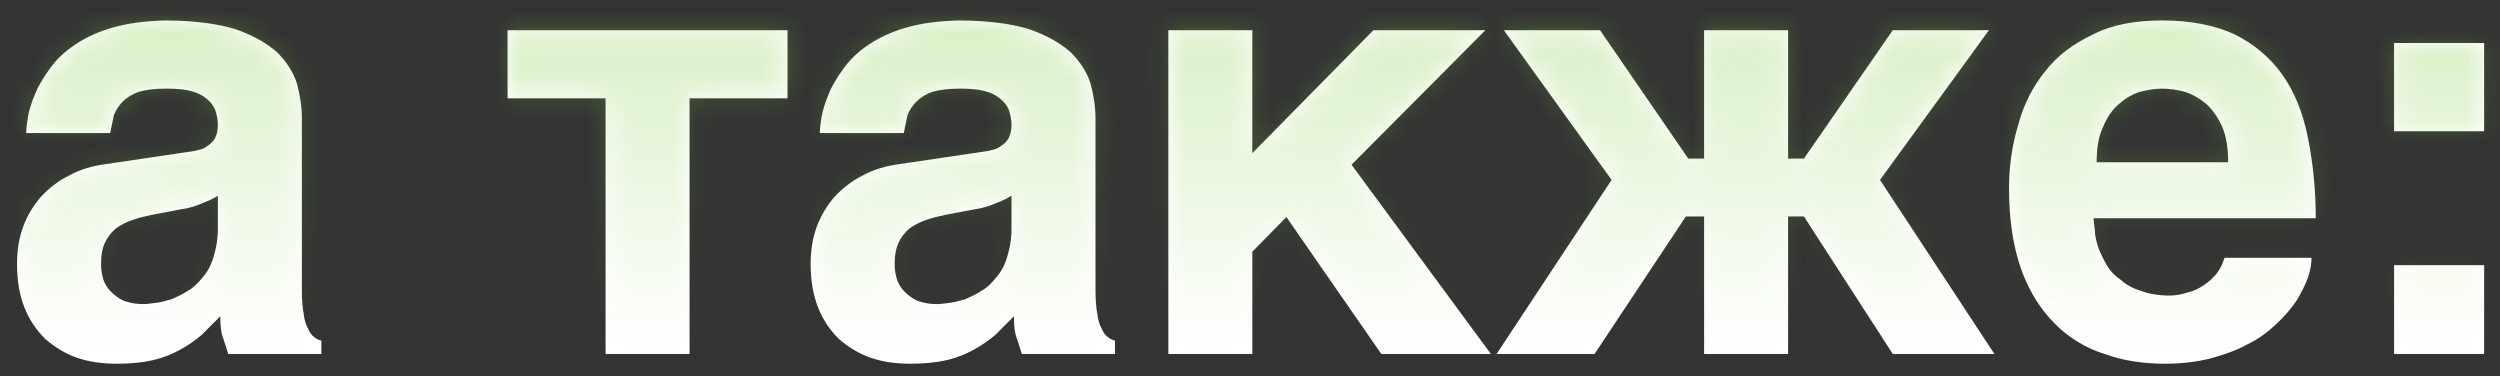<?xml version="1.0" encoding="UTF-8"?> <svg xmlns="http://www.w3.org/2000/svg" width="113" height="17" viewBox="0 0 113 17" fill="none"><rect x="0" y="0" width="113" height="17" fill="#333333" stroke="none"/><mask id="path-1-inside-1_78_67" fill="white"><path d="M13.645 13.111C13.645 13.552 13.672 13.909 13.727 14.184C13.755 14.46 13.837 14.707 13.92 14.845C14.002 15.037 14.085 15.147 14.195 15.23C14.305 15.312 14.387 15.367 14.525 15.395V16H10.316L10.096 15.312C9.986 15.037 9.958 14.707 9.958 14.294L9.106 15.147C8.803 15.395 8.5 15.615 8.143 15.807C7.785 16 7.4 16.165 6.932 16.275C6.465 16.385 5.915 16.44 5.282 16.44C4.622 16.44 4.016 16.358 3.466 16.165C2.916 15.973 2.448 15.67 2.036 15.312C1.651 14.927 1.32 14.46 1.1 13.882C0.88 13.332 0.77 12.671 0.77 11.929C0.77 11.323 0.853 10.773 1.045 10.251C1.238 9.728 1.513 9.288 1.843 8.903C2.201 8.517 2.613 8.187 3.109 7.94C3.604 7.665 4.154 7.5 4.787 7.417L8.5 6.867C8.638 6.839 8.776 6.839 8.941 6.784C9.106 6.757 9.243 6.702 9.381 6.592C9.518 6.509 9.628 6.399 9.711 6.262C9.793 6.097 9.848 5.904 9.848 5.656C9.848 5.409 9.793 5.189 9.738 4.996C9.656 4.776 9.518 4.611 9.353 4.474C9.161 4.308 8.941 4.198 8.638 4.116C8.335 4.033 7.95 4.006 7.51 4.006C6.987 4.006 6.602 4.061 6.3 4.143C5.97 4.253 5.722 4.418 5.557 4.584C5.364 4.776 5.227 4.996 5.144 5.216L4.979 6.014H1.183C1.183 5.849 1.21 5.601 1.265 5.271C1.32 4.969 1.43 4.611 1.596 4.226C1.733 3.868 1.981 3.483 2.256 3.098C2.531 2.713 2.889 2.355 3.384 2.025C3.824 1.723 4.402 1.447 5.062 1.255C5.722 1.062 6.492 0.952 7.428 0.925C8.721 0.925 9.793 1.062 10.619 1.31C11.416 1.585 12.049 1.943 12.517 2.355C12.957 2.795 13.26 3.263 13.425 3.786C13.562 4.308 13.645 4.831 13.645 5.354V13.111ZM9.848 8.848C9.628 8.985 9.381 9.095 9.161 9.178C8.913 9.288 8.61 9.398 8.225 9.453L7.207 9.645C6.767 9.728 6.382 9.81 6.052 9.92C5.722 10.03 5.447 10.168 5.227 10.333C5.007 10.526 4.842 10.746 4.732 10.993C4.622 11.241 4.567 11.543 4.567 11.929C4.567 12.231 4.622 12.506 4.704 12.726C4.814 12.974 4.952 13.139 5.144 13.304C5.309 13.442 5.502 13.579 5.722 13.634C5.97 13.717 6.217 13.744 6.492 13.744C6.63 13.744 6.822 13.717 7.042 13.689C7.263 13.662 7.483 13.607 7.758 13.524C8.005 13.414 8.253 13.304 8.5 13.139C8.748 13.002 8.968 12.781 9.161 12.534C9.381 12.286 9.546 11.984 9.656 11.598C9.766 11.241 9.848 10.828 9.848 10.333V8.848ZM22.942 1.365H35.597V4.446H31.168V16H27.372V4.446H22.942V1.365ZM49.517 13.111C49.517 13.552 49.544 13.909 49.599 14.184C49.627 14.46 49.709 14.707 49.792 14.845C49.874 15.037 49.957 15.147 50.067 15.23C50.177 15.312 50.259 15.367 50.397 15.395V16H46.188L45.968 15.312C45.858 15.037 45.83 14.707 45.83 14.294L44.978 15.147C44.675 15.395 44.372 15.615 44.015 15.807C43.657 16 43.272 16.165 42.804 16.275C42.337 16.385 41.786 16.44 41.154 16.44C40.494 16.44 39.888 16.358 39.338 16.165C38.788 15.973 38.32 15.67 37.908 15.312C37.523 14.927 37.192 14.46 36.972 13.882C36.752 13.332 36.642 12.671 36.642 11.929C36.642 11.323 36.725 10.773 36.917 10.251C37.11 9.728 37.385 9.288 37.715 8.903C38.073 8.517 38.485 8.187 38.98 7.94C39.476 7.665 40.026 7.5 40.659 7.417L44.372 6.867C44.51 6.839 44.648 6.839 44.812 6.784C44.978 6.757 45.115 6.702 45.253 6.592C45.39 6.509 45.5 6.399 45.583 6.262C45.665 6.097 45.72 5.904 45.72 5.656C45.72 5.409 45.665 5.189 45.61 4.996C45.528 4.776 45.39 4.611 45.225 4.474C45.033 4.308 44.812 4.198 44.51 4.116C44.207 4.033 43.822 4.006 43.382 4.006C42.859 4.006 42.474 4.061 42.172 4.143C41.842 4.253 41.594 4.418 41.429 4.584C41.236 4.776 41.099 4.996 41.016 5.216L40.851 6.014H37.055C37.055 5.849 37.082 5.601 37.137 5.271C37.192 4.969 37.303 4.611 37.468 4.226C37.605 3.868 37.853 3.483 38.128 3.098C38.403 2.713 38.761 2.355 39.256 2.025C39.696 1.723 40.273 1.447 40.934 1.255C41.594 1.062 42.364 0.952 43.3 0.925C44.593 0.925 45.665 1.062 46.491 1.31C47.288 1.585 47.921 1.943 48.389 2.355C48.829 2.795 49.132 3.263 49.297 3.786C49.434 4.308 49.517 4.831 49.517 5.354V13.111ZM45.72 8.848C45.5 8.985 45.253 9.095 45.033 9.178C44.785 9.288 44.482 9.398 44.097 9.453L43.079 9.645C42.639 9.728 42.254 9.81 41.924 9.92C41.594 10.03 41.319 10.168 41.099 10.333C40.879 10.526 40.714 10.746 40.604 10.993C40.494 11.241 40.438 11.543 40.438 11.929C40.438 12.231 40.494 12.506 40.576 12.726C40.686 12.974 40.824 13.139 41.016 13.304C41.181 13.442 41.374 13.579 41.594 13.634C41.842 13.717 42.089 13.744 42.364 13.744C42.502 13.744 42.694 13.717 42.914 13.689C43.135 13.662 43.355 13.607 43.63 13.524C43.877 13.414 44.125 13.304 44.372 13.139C44.62 13.002 44.84 12.781 45.033 12.534C45.253 12.286 45.418 11.984 45.528 11.598C45.638 11.241 45.72 10.828 45.72 10.333V8.848ZM56.605 6.922L62.079 1.365H67.141L61.089 7.445L67.389 16H62.437L58.145 9.81L56.605 11.378V16H52.809V1.365H56.605V6.922ZM85.554 1.365H89.9L84.976 8.132L90.148 16H85.554L81.537 9.783H80.822V16H77.026V9.783H76.201L72.074 16H67.645L72.844 8.132L67.975 1.365H72.322L76.311 7.169H77.026V1.365H80.822V7.169H81.537L85.554 1.365ZM94.632 9.865C94.632 10.003 94.659 10.168 94.687 10.388C94.687 10.636 94.742 10.856 94.824 11.131C94.907 11.378 95.044 11.653 95.182 11.901C95.319 12.176 95.539 12.424 95.814 12.616C96.062 12.836 96.365 13.029 96.75 13.139C97.108 13.277 97.548 13.359 98.07 13.359C98.345 13.359 98.621 13.304 98.868 13.222C99.143 13.166 99.363 13.056 99.611 12.891C99.831 12.754 100.023 12.561 100.189 12.369C100.354 12.149 100.464 11.929 100.546 11.653H104.48C104.48 11.929 104.425 12.231 104.315 12.561C104.177 12.919 104.012 13.249 103.792 13.607C103.545 13.964 103.242 14.322 102.884 14.652C102.527 14.982 102.114 15.312 101.592 15.56C101.096 15.835 100.546 16.027 99.941 16.193C99.308 16.358 98.621 16.44 97.85 16.44C96.887 16.44 95.952 16.303 95.127 16C94.246 15.725 93.504 15.257 92.871 14.624C92.238 13.992 91.716 13.166 91.358 12.176C91 11.158 90.808 9.948 90.808 8.517C90.808 7.527 90.945 6.564 91.22 5.656C91.468 4.721 91.881 3.923 92.431 3.236C92.981 2.52 93.724 1.97 94.604 1.558C95.457 1.117 96.502 0.925 97.74 0.925C99.033 0.925 100.134 1.145 101.014 1.558C101.894 1.998 102.609 2.603 103.16 3.373C103.71 4.143 104.095 5.106 104.315 6.207C104.535 7.307 104.673 8.517 104.673 9.865H94.632ZM100.711 7.335C100.711 6.702 100.629 6.152 100.436 5.711C100.244 5.299 99.996 4.941 99.721 4.694C99.418 4.446 99.088 4.253 98.731 4.143C98.4 4.061 98.07 4.006 97.74 4.006C97.438 4.006 97.08 4.061 96.75 4.143C96.392 4.253 96.062 4.446 95.787 4.694C95.484 4.941 95.237 5.299 95.072 5.711C94.852 6.152 94.769 6.702 94.769 7.335H100.711ZM112.283 5.932H108.212V1.943H112.283V5.932ZM112.283 16H108.212V11.984H112.283V16Z"></path></mask><path d="M13.645 13.111C13.645 13.552 13.672 13.909 13.727 14.184C13.755 14.46 13.837 14.707 13.92 14.845C14.002 15.037 14.085 15.147 14.195 15.23C14.305 15.312 14.387 15.367 14.525 15.395V16H10.316L10.096 15.312C9.986 15.037 9.958 14.707 9.958 14.294L9.106 15.147C8.803 15.395 8.5 15.615 8.143 15.807C7.785 16 7.4 16.165 6.932 16.275C6.465 16.385 5.915 16.44 5.282 16.44C4.622 16.44 4.016 16.358 3.466 16.165C2.916 15.973 2.448 15.67 2.036 15.312C1.651 14.927 1.32 14.46 1.1 13.882C0.88 13.332 0.77 12.671 0.77 11.929C0.77 11.323 0.853 10.773 1.045 10.251C1.238 9.728 1.513 9.288 1.843 8.903C2.201 8.517 2.613 8.187 3.109 7.94C3.604 7.665 4.154 7.5 4.787 7.417L8.5 6.867C8.638 6.839 8.776 6.839 8.941 6.784C9.106 6.757 9.243 6.702 9.381 6.592C9.518 6.509 9.628 6.399 9.711 6.262C9.793 6.097 9.848 5.904 9.848 5.656C9.848 5.409 9.793 5.189 9.738 4.996C9.656 4.776 9.518 4.611 9.353 4.474C9.161 4.308 8.941 4.198 8.638 4.116C8.335 4.033 7.95 4.006 7.51 4.006C6.987 4.006 6.602 4.061 6.3 4.143C5.97 4.253 5.722 4.418 5.557 4.584C5.364 4.776 5.227 4.996 5.144 5.216L4.979 6.014H1.183C1.183 5.849 1.21 5.601 1.265 5.271C1.32 4.969 1.43 4.611 1.596 4.226C1.733 3.868 1.981 3.483 2.256 3.098C2.531 2.713 2.889 2.355 3.384 2.025C3.824 1.723 4.402 1.447 5.062 1.255C5.722 1.062 6.492 0.952 7.428 0.925C8.721 0.925 9.793 1.062 10.619 1.31C11.416 1.585 12.049 1.943 12.517 2.355C12.957 2.795 13.26 3.263 13.425 3.786C13.562 4.308 13.645 4.831 13.645 5.354V13.111ZM9.848 8.848C9.628 8.985 9.381 9.095 9.161 9.178C8.913 9.288 8.61 9.398 8.225 9.453L7.207 9.645C6.767 9.728 6.382 9.81 6.052 9.92C5.722 10.03 5.447 10.168 5.227 10.333C5.007 10.526 4.842 10.746 4.732 10.993C4.622 11.241 4.567 11.543 4.567 11.929C4.567 12.231 4.622 12.506 4.704 12.726C4.814 12.974 4.952 13.139 5.144 13.304C5.309 13.442 5.502 13.579 5.722 13.634C5.97 13.717 6.217 13.744 6.492 13.744C6.63 13.744 6.822 13.717 7.042 13.689C7.263 13.662 7.483 13.607 7.758 13.524C8.005 13.414 8.253 13.304 8.5 13.139C8.748 13.002 8.968 12.781 9.161 12.534C9.381 12.286 9.546 11.984 9.656 11.598C9.766 11.241 9.848 10.828 9.848 10.333V8.848ZM22.942 1.365H35.597V4.446H31.168V16H27.372V4.446H22.942V1.365ZM49.517 13.111C49.517 13.552 49.544 13.909 49.599 14.184C49.627 14.46 49.709 14.707 49.792 14.845C49.874 15.037 49.957 15.147 50.067 15.23C50.177 15.312 50.259 15.367 50.397 15.395V16H46.188L45.968 15.312C45.858 15.037 45.83 14.707 45.83 14.294L44.978 15.147C44.675 15.395 44.372 15.615 44.015 15.807C43.657 16 43.272 16.165 42.804 16.275C42.337 16.385 41.786 16.44 41.154 16.44C40.494 16.44 39.888 16.358 39.338 16.165C38.788 15.973 38.32 15.67 37.908 15.312C37.523 14.927 37.192 14.46 36.972 13.882C36.752 13.332 36.642 12.671 36.642 11.929C36.642 11.323 36.725 10.773 36.917 10.251C37.11 9.728 37.385 9.288 37.715 8.903C38.073 8.517 38.485 8.187 38.98 7.94C39.476 7.665 40.026 7.5 40.659 7.417L44.372 6.867C44.51 6.839 44.648 6.839 44.812 6.784C44.978 6.757 45.115 6.702 45.253 6.592C45.39 6.509 45.5 6.399 45.583 6.262C45.665 6.097 45.72 5.904 45.72 5.656C45.72 5.409 45.665 5.189 45.61 4.996C45.528 4.776 45.39 4.611 45.225 4.474C45.033 4.308 44.812 4.198 44.51 4.116C44.207 4.033 43.822 4.006 43.382 4.006C42.859 4.006 42.474 4.061 42.172 4.143C41.842 4.253 41.594 4.418 41.429 4.584C41.236 4.776 41.099 4.996 41.016 5.216L40.851 6.014H37.055C37.055 5.849 37.082 5.601 37.137 5.271C37.192 4.969 37.303 4.611 37.468 4.226C37.605 3.868 37.853 3.483 38.128 3.098C38.403 2.713 38.761 2.355 39.256 2.025C39.696 1.723 40.273 1.447 40.934 1.255C41.594 1.062 42.364 0.952 43.3 0.925C44.593 0.925 45.665 1.062 46.491 1.31C47.288 1.585 47.921 1.943 48.389 2.355C48.829 2.795 49.132 3.263 49.297 3.786C49.434 4.308 49.517 4.831 49.517 5.354V13.111ZM45.72 8.848C45.5 8.985 45.253 9.095 45.033 9.178C44.785 9.288 44.482 9.398 44.097 9.453L43.079 9.645C42.639 9.728 42.254 9.81 41.924 9.92C41.594 10.03 41.319 10.168 41.099 10.333C40.879 10.526 40.714 10.746 40.604 10.993C40.494 11.241 40.438 11.543 40.438 11.929C40.438 12.231 40.494 12.506 40.576 12.726C40.686 12.974 40.824 13.139 41.016 13.304C41.181 13.442 41.374 13.579 41.594 13.634C41.842 13.717 42.089 13.744 42.364 13.744C42.502 13.744 42.694 13.717 42.914 13.689C43.135 13.662 43.355 13.607 43.63 13.524C43.877 13.414 44.125 13.304 44.372 13.139C44.62 13.002 44.84 12.781 45.033 12.534C45.253 12.286 45.418 11.984 45.528 11.598C45.638 11.241 45.72 10.828 45.72 10.333V8.848ZM56.605 6.922L62.079 1.365H67.141L61.089 7.445L67.389 16H62.437L58.145 9.81L56.605 11.378V16H52.809V1.365H56.605V6.922ZM85.554 1.365H89.9L84.976 8.132L90.148 16H85.554L81.537 9.783H80.822V16H77.026V9.783H76.201L72.074 16H67.645L72.844 8.132L67.975 1.365H72.322L76.311 7.169H77.026V1.365H80.822V7.169H81.537L85.554 1.365ZM94.632 9.865C94.632 10.003 94.659 10.168 94.687 10.388C94.687 10.636 94.742 10.856 94.824 11.131C94.907 11.378 95.044 11.653 95.182 11.901C95.319 12.176 95.539 12.424 95.814 12.616C96.062 12.836 96.365 13.029 96.75 13.139C97.108 13.277 97.548 13.359 98.07 13.359C98.345 13.359 98.621 13.304 98.868 13.222C99.143 13.166 99.363 13.056 99.611 12.891C99.831 12.754 100.023 12.561 100.189 12.369C100.354 12.149 100.464 11.929 100.546 11.653H104.48C104.48 11.929 104.425 12.231 104.315 12.561C104.177 12.919 104.012 13.249 103.792 13.607C103.545 13.964 103.242 14.322 102.884 14.652C102.527 14.982 102.114 15.312 101.592 15.56C101.096 15.835 100.546 16.027 99.941 16.193C99.308 16.358 98.621 16.44 97.85 16.44C96.887 16.44 95.952 16.303 95.127 16C94.246 15.725 93.504 15.257 92.871 14.624C92.238 13.992 91.716 13.166 91.358 12.176C91 11.158 90.808 9.948 90.808 8.517C90.808 7.527 90.945 6.564 91.22 5.656C91.468 4.721 91.881 3.923 92.431 3.236C92.981 2.52 93.724 1.97 94.604 1.558C95.457 1.117 96.502 0.925 97.74 0.925C99.033 0.925 100.134 1.145 101.014 1.558C101.894 1.998 102.609 2.603 103.16 3.373C103.71 4.143 104.095 5.106 104.315 6.207C104.535 7.307 104.673 8.517 104.673 9.865H94.632ZM100.711 7.335C100.711 6.702 100.629 6.152 100.436 5.711C100.244 5.299 99.996 4.941 99.721 4.694C99.418 4.446 99.088 4.253 98.731 4.143C98.4 4.061 98.07 4.006 97.74 4.006C97.438 4.006 97.08 4.061 96.75 4.143C96.392 4.253 96.062 4.446 95.787 4.694C95.484 4.941 95.237 5.299 95.072 5.711C94.852 6.152 94.769 6.702 94.769 7.335H100.711ZM112.283 5.932H108.212V1.943H112.283V5.932ZM112.283 16H108.212V11.984H112.283V16Z" fill="white"></path><path d="M13.727 14.184L16.142 13.943L16.131 13.825L16.107 13.708L13.727 14.184ZM13.92 14.845L16.151 13.888L16.086 13.737L16.001 13.596L13.92 14.845ZM14.525 15.395H16.952V13.405L15.001 13.015L14.525 15.395ZM14.525 16V18.427H16.952V16H14.525ZM10.316 16L8.004 16.74L8.544 18.427H10.316V16ZM10.096 15.312L12.408 14.572L12.382 14.491L12.35 14.411L10.096 15.312ZM9.958 14.294H12.386V8.434L8.242 12.578L9.958 14.294ZM9.106 15.147L10.643 17.026L10.736 16.949L10.822 16.864L9.106 15.147ZM8.143 15.807L6.992 13.67L6.992 13.67L8.143 15.807ZM6.932 16.275L6.376 13.912L6.376 13.912L6.932 16.275ZM3.466 16.165L2.664 18.456L2.664 18.456L3.466 16.165ZM2.036 15.312L0.319 17.029L0.381 17.09L0.446 17.147L2.036 15.312ZM1.1 13.882L3.369 13.018L3.362 12.999L3.354 12.98L1.1 13.882ZM1.045 10.251L3.323 11.09L3.323 11.09L1.045 10.251ZM1.843 8.903L0.064 7.251L0.032 7.286L0 7.323L1.843 8.903ZM3.109 7.94L4.194 10.111L4.241 10.087L4.287 10.062L3.109 7.94ZM4.787 7.417L5.101 9.824L5.122 9.821L5.142 9.818L4.787 7.417ZM8.5 6.867L8.856 9.268L8.917 9.259L8.976 9.247L8.5 6.867ZM8.941 6.784L8.542 4.39L8.354 4.421L8.173 4.482L8.941 6.784ZM9.381 6.592L8.132 4.51L7.992 4.594L7.864 4.696L9.381 6.592ZM9.711 6.262L11.792 7.51L11.84 7.431L11.882 7.347L9.711 6.262ZM9.738 4.996L12.072 4.329L12.045 4.235L12.011 4.144L9.738 4.996ZM9.353 4.474L7.774 6.316L7.786 6.327L7.799 6.338L9.353 4.474ZM8.638 4.116L7.999 6.458L7.999 6.458L8.638 4.116ZM6.3 4.143L5.661 1.802L5.596 1.819L5.532 1.841L6.3 4.143ZM5.557 4.584L7.273 6.3L7.273 6.3L5.557 4.584ZM5.144 5.216L2.872 4.364L2.805 4.54L2.767 4.724L5.144 5.216ZM4.979 6.014V8.441H6.956L7.356 6.506L4.979 6.014ZM1.183 6.014H-1.244V8.441H1.183V6.014ZM1.265 5.271L-1.123 4.837L-1.126 4.855L-1.129 4.872L1.265 5.271ZM1.596 4.226L3.827 5.182L3.845 5.14L3.861 5.097L1.596 4.226ZM2.256 3.098L0.281 1.687L0.281 1.687L2.256 3.098ZM3.384 2.025L4.73 4.045L4.745 4.035L4.759 4.025L3.384 2.025ZM5.062 1.255L5.741 3.585L5.741 3.585L5.062 1.255ZM7.428 0.925V-1.503H7.392L7.356 -1.501L7.428 0.925ZM10.619 1.31L11.41 -0.985L11.363 -1.001L11.316 -1.015L10.619 1.31ZM12.517 2.355L14.233 0.639L14.18 0.585L14.123 0.535L12.517 2.355ZM13.425 3.786L15.772 3.168L15.757 3.111L15.739 3.055L13.425 3.786ZM9.848 8.848H12.276V4.468L8.562 6.789L9.848 8.848ZM9.161 9.178L8.308 6.905L8.241 6.93L8.175 6.96L9.161 9.178ZM8.225 9.453L7.882 7.05L7.828 7.058L7.774 7.068L8.225 9.453ZM7.207 9.645L7.655 12.031L7.659 12.03L7.207 9.645ZM6.052 9.92L5.285 7.618L5.285 7.618L6.052 9.92ZM5.227 10.333L3.77 8.391L3.697 8.446L3.628 8.506L5.227 10.333ZM4.732 10.993L2.514 10.007L2.514 10.007L4.732 10.993ZM4.704 12.726L2.431 13.579L2.457 13.646L2.486 13.712L4.704 12.726ZM5.144 13.304L3.565 15.147L3.577 15.158L3.59 15.169L5.144 13.304ZM5.722 13.634L6.49 11.331L6.401 11.302L6.311 11.279L5.722 13.634ZM7.042 13.689L6.741 11.281L6.741 11.281L7.042 13.689ZM7.758 13.524L8.455 15.849L8.603 15.805L8.743 15.742L7.758 13.524ZM8.5 13.139L7.322 11.017L7.236 11.065L7.154 11.119L8.5 13.139ZM9.161 12.534L7.346 10.921L7.294 10.981L7.245 11.044L9.161 12.534ZM9.656 11.598L7.336 10.885L7.329 10.908L7.322 10.932L9.656 11.598ZM11.217 13.111C11.217 13.632 11.248 14.166 11.347 14.66L16.107 13.708C16.096 13.652 16.072 13.471 16.072 13.111H11.217ZM11.312 14.426C11.366 14.967 11.53 15.58 11.838 16.093L16.001 13.596C16.051 13.678 16.08 13.743 16.095 13.778C16.111 13.817 16.121 13.845 16.126 13.862C16.136 13.894 16.14 13.918 16.142 13.943L11.312 14.426ZM11.689 15.801C11.881 16.25 12.188 16.759 12.739 17.172L15.651 13.288C15.791 13.393 15.916 13.52 16.015 13.657C16.104 13.781 16.145 13.874 16.151 13.888L11.689 15.801ZM12.739 17.172C12.926 17.312 13.365 17.638 14.049 17.775L15.001 13.015C15.166 13.048 15.335 13.107 15.492 13.191C15.617 13.258 15.697 13.322 15.651 13.288L12.739 17.172ZM12.098 15.395V16H16.952V15.395H12.098ZM14.525 13.573H10.316V18.427H14.525V13.573ZM12.628 15.26L12.408 14.572L7.784 16.052L8.004 16.74L12.628 15.26ZM12.35 14.411C12.393 14.519 12.398 14.583 12.395 14.56C12.394 14.549 12.391 14.523 12.389 14.477C12.387 14.431 12.386 14.372 12.386 14.294H7.531C7.531 14.751 7.549 15.48 7.842 16.214L12.35 14.411ZM8.242 12.578L7.389 13.431L10.822 16.864L11.675 16.011L8.242 12.578ZM7.569 13.269C7.337 13.458 7.166 13.576 6.992 13.67L9.294 17.945C9.835 17.653 10.269 17.331 10.643 17.026L7.569 13.269ZM6.992 13.67C6.776 13.786 6.592 13.862 6.376 13.912L7.488 18.638C8.208 18.468 8.794 18.214 9.294 17.945L6.992 13.67ZM6.376 13.912C6.138 13.968 5.783 14.013 5.282 14.013V18.867C6.046 18.867 6.792 18.802 7.488 18.638L6.376 13.912ZM5.282 14.013C4.819 14.013 4.498 13.954 4.268 13.874L2.664 18.456C3.535 18.761 4.424 18.867 5.282 18.867V14.013ZM4.268 13.874C4.07 13.805 3.863 13.684 3.625 13.478L0.446 17.147C1.034 17.656 1.762 18.14 2.664 18.456L4.268 13.874ZM3.752 13.596C3.577 13.421 3.452 13.236 3.369 13.018L-1.168 14.746C-0.811 15.683 -0.276 16.434 0.319 17.029L3.752 13.596ZM3.354 12.98C3.276 12.784 3.198 12.444 3.198 11.929H-1.657C-1.657 12.898 -1.515 13.879 -1.153 14.783L3.354 12.98ZM3.198 11.929C3.198 11.55 3.248 11.293 3.323 11.09L-1.232 9.411C-1.543 10.254 -1.657 11.097 -1.657 11.929H3.198ZM3.323 11.09C3.405 10.867 3.523 10.673 3.686 10.482L0 7.323C-0.497 7.902 -0.929 8.589 -1.232 9.411L3.323 11.09ZM3.622 10.554C3.813 10.349 3.997 10.209 4.194 10.111L2.023 5.769C1.229 6.165 0.589 6.686 0.064 7.251L3.622 10.554ZM4.287 10.062C4.463 9.964 4.706 9.875 5.101 9.824L4.473 5.01C3.602 5.124 2.745 5.365 1.93 5.818L4.287 10.062ZM5.142 9.818L8.856 9.268L8.145 4.466L4.431 5.016L5.142 9.818ZM8.976 9.247C8.938 9.255 8.914 9.258 8.931 9.255C8.94 9.254 8.948 9.253 8.971 9.25C8.991 9.247 9.02 9.244 9.053 9.239C9.192 9.219 9.429 9.18 9.708 9.087L8.173 4.482C8.287 4.444 8.372 4.432 8.367 4.433C8.364 4.433 8.358 4.434 8.342 4.436C8.33 4.438 8.303 4.441 8.277 4.445C8.224 4.452 8.132 4.465 8.024 4.487L8.976 9.247ZM9.34 9.179C9.863 9.091 10.398 8.887 10.897 8.487L7.864 4.696C7.955 4.624 8.074 4.548 8.215 4.488C8.353 4.429 8.47 4.402 8.542 4.39L9.34 9.179ZM10.63 8.673C11.109 8.386 11.505 7.99 11.792 7.51L7.629 5.013C7.752 4.809 7.928 4.633 8.132 4.51L10.63 8.673ZM11.882 7.347C12.125 6.86 12.276 6.297 12.276 5.656H7.421C7.421 5.597 7.428 5.516 7.451 5.42C7.474 5.325 7.507 5.242 7.54 5.176L11.882 7.347ZM12.276 5.656C12.276 5.057 12.141 4.57 12.072 4.329L7.404 5.663C7.409 5.68 7.413 5.694 7.416 5.706C7.42 5.718 7.422 5.727 7.424 5.734C7.428 5.749 7.429 5.755 7.428 5.753C7.428 5.749 7.421 5.713 7.421 5.656H12.276ZM12.011 4.144C11.745 3.434 11.307 2.942 10.907 2.609L7.799 6.338C7.77 6.314 7.71 6.26 7.644 6.173C7.575 6.082 7.512 5.972 7.466 5.848L12.011 4.144ZM10.933 2.631C10.411 2.183 9.846 1.929 9.277 1.774L7.999 6.458C8.031 6.466 8.006 6.462 7.951 6.435C7.891 6.405 7.828 6.363 7.774 6.316L10.933 2.631ZM9.277 1.774C8.653 1.604 8.005 1.579 7.51 1.579V6.433C7.684 6.433 7.813 6.439 7.906 6.447C8.003 6.456 8.026 6.465 7.999 6.458L9.277 1.774ZM7.51 1.579C6.816 1.579 6.211 1.652 5.661 1.802L6.938 6.485C6.994 6.47 7.159 6.433 7.51 6.433V1.579ZM5.532 1.841C4.861 2.065 4.284 2.424 3.841 2.867L7.273 6.3C7.16 6.413 7.079 6.442 7.067 6.446L5.532 1.841ZM3.841 2.867C3.405 3.303 3.077 3.817 2.872 4.364L7.417 6.069C7.377 6.176 7.324 6.25 7.273 6.3L3.841 2.867ZM2.767 4.724L2.602 5.522L7.356 6.506L7.521 5.708L2.767 4.724ZM4.979 3.587H1.183V8.441H4.979V3.587ZM3.61 6.014C3.61 6.054 3.608 6.047 3.616 5.973C3.624 5.905 3.637 5.806 3.66 5.67L-1.129 4.872C-1.188 5.229 -1.244 5.64 -1.244 6.014H3.61ZM3.654 5.705C3.67 5.618 3.718 5.436 3.827 5.182L-0.635 3.27C-0.857 3.786 -1.029 4.32 -1.123 4.837L3.654 5.705ZM3.861 5.097C3.861 5.098 3.867 5.083 3.883 5.051C3.899 5.019 3.923 4.976 3.955 4.921C4.023 4.809 4.113 4.674 4.231 4.509L0.281 1.687C-0.009 2.092 -0.414 2.69 -0.67 3.355L3.861 5.097ZM4.231 4.509C4.33 4.37 4.472 4.217 4.73 4.045L2.037 0.006C1.305 0.494 0.732 1.055 0.281 1.687L4.231 4.509ZM4.759 4.025C4.962 3.885 5.3 3.714 5.741 3.585L4.382 -1.075C3.503 -0.819 2.685 -0.44 2.009 0.025L4.759 4.025ZM5.741 3.585C6.154 3.465 6.71 3.374 7.499 3.351L7.356 -1.501C6.275 -1.47 5.29 -1.34 4.382 -1.075L5.741 3.585ZM7.428 3.352C8.568 3.352 9.391 3.476 9.921 3.635L11.316 -1.015C10.196 -1.351 8.873 -1.503 7.428 -1.503V3.352ZM9.827 3.605C10.395 3.8 10.731 4.017 10.911 4.175L14.123 0.535C13.367 -0.131 12.438 -0.63 11.41 -0.985L9.827 3.605ZM10.8 4.072C11.019 4.29 11.083 4.433 11.11 4.517L15.739 3.055C15.436 2.094 14.895 1.301 14.233 0.639L10.8 4.072ZM11.077 4.404C11.175 4.775 11.217 5.086 11.217 5.354H16.072C16.072 4.576 15.949 3.842 15.772 3.168L11.077 4.404ZM11.217 5.354V13.111H16.072V5.354H11.217ZM8.562 6.789C8.549 6.797 8.52 6.814 8.471 6.837C8.423 6.859 8.368 6.883 8.308 6.905L10.013 11.45C10.322 11.335 10.73 11.159 11.135 10.906L8.562 6.789ZM8.175 6.96C8.113 6.987 8.066 7.005 8.024 7.018C7.982 7.031 7.936 7.042 7.882 7.05L8.569 11.856C9.24 11.76 9.764 11.566 10.146 11.396L8.175 6.96ZM7.774 7.068L6.756 7.26L7.659 12.03L8.677 11.838L7.774 7.068ZM6.76 7.26C6.308 7.344 5.783 7.451 5.285 7.618L6.82 12.223C6.981 12.169 7.227 12.111 7.655 12.031L6.76 7.26ZM5.285 7.618C4.769 7.789 4.246 8.034 3.77 8.391L6.683 12.275C6.664 12.289 6.661 12.288 6.684 12.277C6.706 12.266 6.75 12.246 6.82 12.223L5.285 7.618ZM3.628 8.506C3.165 8.912 2.778 9.413 2.514 10.007L6.95 11.979C6.93 12.025 6.905 12.065 6.88 12.099C6.855 12.132 6.834 12.152 6.825 12.16L3.628 8.506ZM2.514 10.007C2.224 10.658 2.139 11.322 2.139 11.929H6.994C6.994 11.849 7 11.823 6.998 11.834C6.995 11.848 6.984 11.902 6.95 11.979L2.514 10.007ZM2.139 11.929C2.139 12.516 2.245 13.081 2.431 13.579L6.977 11.874C6.989 11.907 6.993 11.926 6.994 11.93C6.994 11.934 6.994 11.934 6.994 11.929H2.139ZM2.486 13.712C2.769 14.35 3.153 14.794 3.565 15.147L6.724 11.461C6.716 11.454 6.756 11.488 6.809 11.556C6.866 11.629 6.903 11.697 6.922 11.741L2.486 13.712ZM3.59 15.169C3.811 15.353 4.355 15.794 5.133 15.989L6.311 11.279C6.498 11.326 6.622 11.395 6.672 11.425C6.721 11.455 6.736 11.47 6.698 11.439L3.59 15.169ZM4.954 15.937C5.525 16.127 6.05 16.172 6.492 16.172V11.317C6.464 11.317 6.445 11.316 6.433 11.316C6.422 11.315 6.419 11.314 6.422 11.315C6.425 11.315 6.434 11.316 6.447 11.319C6.46 11.322 6.474 11.326 6.49 11.331L4.954 15.937ZM6.492 16.172C6.826 16.172 7.24 16.111 7.343 16.098L6.741 11.281C6.689 11.287 6.617 11.296 6.579 11.301C6.532 11.307 6.497 11.311 6.468 11.315C6.455 11.316 6.445 11.317 6.437 11.318C6.43 11.319 6.427 11.319 6.427 11.319C6.427 11.319 6.433 11.318 6.443 11.318C6.453 11.318 6.47 11.317 6.492 11.317V16.172ZM7.343 16.098C7.762 16.045 8.133 15.946 8.455 15.849L7.06 11.199C6.833 11.268 6.763 11.278 6.741 11.281L7.343 16.098ZM8.743 15.742C8.972 15.64 9.403 15.455 9.847 15.159L7.154 11.119C7.135 11.132 7.103 11.152 7.044 11.181C6.977 11.214 6.903 11.248 6.772 11.306L8.743 15.742ZM9.679 15.261C10.328 14.901 10.784 14.4 11.077 14.024L7.245 11.044C7.227 11.066 7.213 11.083 7.203 11.094C7.193 11.105 7.189 11.109 7.191 11.107C7.193 11.105 7.204 11.095 7.225 11.079C7.245 11.064 7.277 11.042 7.322 11.017L9.679 15.261ZM10.975 14.146C11.464 13.596 11.791 12.96 11.99 12.265L7.322 10.932C7.315 10.954 7.31 10.968 7.308 10.975C7.305 10.981 7.305 10.981 7.308 10.976C7.311 10.97 7.316 10.962 7.323 10.951C7.33 10.941 7.338 10.931 7.346 10.921L10.975 14.146ZM11.976 12.312C12.144 11.767 12.276 11.112 12.276 10.333H7.421C7.421 10.545 7.388 10.715 7.336 10.885L11.976 12.312ZM12.276 10.333V8.848H7.421V10.333H12.276ZM22.942 1.365V-1.062H20.515V1.365H22.942ZM35.597 1.365H38.024V-1.062H35.597V1.365ZM35.597 4.446V6.873H38.024V4.446H35.597ZM31.168 4.446V2.019H28.741V4.446H31.168ZM31.168 16V18.427H33.595V16H31.168ZM27.372 16H24.944V18.427H27.372V16ZM27.372 4.446H29.799V2.019H27.372V4.446ZM22.942 4.446H20.515V6.873H22.942V4.446ZM22.942 3.792H35.597V-1.062H22.942V3.792ZM33.17 1.365V4.446H38.024V1.365H33.17ZM35.597 2.019H31.168V6.873H35.597V2.019ZM28.741 4.446V16H33.595V4.446H28.741ZM31.168 13.573H27.372V18.427H31.168V13.573ZM29.799 16V4.446H24.944V16H29.799ZM27.372 2.019H22.942V6.873H27.372V2.019ZM25.37 4.446V1.365H20.515V4.446H25.37ZM49.599 14.184L52.014 13.943L52.003 13.825L51.979 13.708L49.599 14.184ZM49.792 14.845L52.023 13.888L51.958 13.737L51.873 13.596L49.792 14.845ZM50.397 15.395H52.824V13.405L50.873 13.015L50.397 15.395ZM50.397 16V18.427H52.824V16H50.397ZM46.188 16L43.876 16.74L44.416 18.427H46.188V16ZM45.968 15.312L48.28 14.572L48.254 14.491L48.222 14.411L45.968 15.312ZM45.83 14.294H48.258V8.434L44.114 12.578L45.83 14.294ZM44.978 15.147L46.515 17.026L46.608 16.949L46.694 16.864L44.978 15.147ZM44.015 15.807L42.864 13.67L42.864 13.67L44.015 15.807ZM42.804 16.275L42.248 13.912L42.248 13.912L42.804 16.275ZM39.338 16.165L38.536 18.456L38.536 18.456L39.338 16.165ZM37.908 15.312L36.191 17.029L36.252 17.09L36.318 17.147L37.908 15.312ZM36.972 13.882L39.241 13.018L39.233 12.999L39.226 12.98L36.972 13.882ZM36.917 10.251L39.195 11.09L39.195 11.09L36.917 10.251ZM37.715 8.903L35.936 7.251L35.904 7.286L35.872 7.323L37.715 8.903ZM38.98 7.94L40.066 10.111L40.113 10.087L40.159 10.062L38.98 7.94ZM40.659 7.417L40.973 9.824L40.993 9.821L41.014 9.818L40.659 7.417ZM44.372 6.867L44.728 9.268L44.788 9.259L44.848 9.247L44.372 6.867ZM44.812 6.784L44.413 4.39L44.226 4.421L44.045 4.482L44.812 6.784ZM45.253 6.592L44.004 4.51L43.864 4.594L43.736 4.696L45.253 6.592ZM45.583 6.262L47.664 7.51L47.712 7.431L47.754 7.347L45.583 6.262ZM45.61 4.996L47.944 4.329L47.917 4.235L47.883 4.144L45.61 4.996ZM45.225 4.474L43.645 6.316L43.658 6.327L43.671 6.338L45.225 4.474ZM44.51 4.116L43.871 6.458L43.871 6.458L44.51 4.116ZM42.172 4.143L41.533 1.802L41.468 1.819L41.404 1.841L42.172 4.143ZM41.429 4.584L43.145 6.3L43.145 6.3L41.429 4.584ZM41.016 5.216L38.743 4.364L38.677 4.54L38.639 4.724L41.016 5.216ZM40.851 6.014V8.441H42.828L43.228 6.506L40.851 6.014ZM37.055 6.014H34.628V8.441H37.055V6.014ZM37.137 5.271L34.749 4.837L34.746 4.855L34.743 4.872L37.137 5.271ZM37.468 4.226L39.699 5.182L39.717 5.14L39.733 5.097L37.468 4.226ZM38.128 3.098L36.153 1.687L36.153 1.687L38.128 3.098ZM39.256 2.025L40.602 4.045L40.617 4.035L40.631 4.025L39.256 2.025ZM40.934 1.255L41.613 3.585L41.613 3.585L40.934 1.255ZM43.3 0.925V-1.503H43.264L43.228 -1.501L43.3 0.925ZM46.491 1.31L47.282 -0.985L47.235 -1.001L47.188 -1.015L46.491 1.31ZM48.389 2.355L50.105 0.639L50.052 0.585L49.995 0.535L48.389 2.355ZM49.297 3.786L51.644 3.168L51.629 3.111L51.611 3.055L49.297 3.786ZM45.72 8.848H48.148V4.468L44.434 6.789L45.72 8.848ZM45.033 9.178L44.18 6.905L44.113 6.93L44.047 6.96L45.033 9.178ZM44.097 9.453L43.754 7.05L43.7 7.058L43.646 7.068L44.097 9.453ZM43.079 9.645L43.527 12.031L43.531 12.03L43.079 9.645ZM41.924 9.92L41.157 7.618L41.157 7.618L41.924 9.92ZM41.099 10.333L39.642 8.391L39.569 8.446L39.5 8.506L41.099 10.333ZM40.604 10.993L38.386 10.007L38.386 10.007L40.604 10.993ZM40.576 12.726L38.303 13.579L38.329 13.646L38.358 13.712L40.576 12.726ZM41.016 13.304L39.437 15.147L39.449 15.158L39.462 15.169L41.016 13.304ZM41.594 13.634L42.361 11.331L42.273 11.302L42.183 11.279L41.594 13.634ZM42.914 13.689L42.613 11.281L42.613 11.281L42.914 13.689ZM43.63 13.524L44.327 15.849L44.475 15.805L44.615 15.742L43.63 13.524ZM44.372 13.139L43.194 11.017L43.108 11.065L43.026 11.119L44.372 13.139ZM45.033 12.534L43.218 10.921L43.166 10.981L43.117 11.044L45.033 12.534ZM45.528 11.598L43.208 10.885L43.201 10.908L43.194 10.932L45.528 11.598ZM47.089 13.111C47.089 13.632 47.12 14.166 47.219 14.66L51.979 13.708C51.968 13.652 51.944 13.471 51.944 13.111H47.089ZM47.184 14.426C47.238 14.967 47.402 15.58 47.71 16.093L51.873 13.596C51.923 13.678 51.952 13.743 51.967 13.778C51.983 13.817 51.993 13.845 51.998 13.862C52.008 13.894 52.012 13.918 52.014 13.943L47.184 14.426ZM47.561 15.801C47.753 16.25 48.06 16.759 48.611 17.172L51.523 13.288C51.663 13.393 51.788 13.52 51.887 13.657C51.976 13.781 52.017 13.874 52.023 13.888L47.561 15.801ZM48.611 17.172C48.798 17.312 49.237 17.638 49.921 17.775L50.873 13.015C51.038 13.048 51.207 13.107 51.364 13.191C51.489 13.258 51.569 13.322 51.523 13.288L48.611 17.172ZM47.97 15.395V16H52.824V15.395H47.97ZM50.397 13.573H46.188V18.427H50.397V13.573ZM48.5 15.26L48.28 14.572L43.656 16.052L43.876 16.74L48.5 15.26ZM48.222 14.411C48.265 14.519 48.27 14.583 48.267 14.56C48.266 14.549 48.263 14.523 48.261 14.477C48.259 14.431 48.258 14.372 48.258 14.294H43.403C43.403 14.751 43.421 15.48 43.714 16.214L48.222 14.411ZM44.114 12.578L43.261 13.431L46.694 16.864L47.547 16.011L44.114 12.578ZM43.441 13.269C43.209 13.458 43.038 13.576 42.864 13.67L45.166 17.945C45.706 17.653 46.141 17.331 46.515 17.026L43.441 13.269ZM42.864 13.67C42.648 13.786 42.464 13.862 42.248 13.912L43.36 18.638C44.08 18.468 44.666 18.214 45.166 17.945L42.864 13.67ZM42.248 13.912C42.01 13.968 41.655 14.013 41.154 14.013V18.867C41.918 18.867 42.663 18.802 43.36 18.638L42.248 13.912ZM41.154 14.013C40.691 14.013 40.37 13.954 40.14 13.874L38.536 18.456C39.407 18.761 40.296 18.867 41.154 18.867V14.013ZM40.14 13.874C39.942 13.805 39.735 13.684 39.497 13.478L36.318 17.147C36.906 17.656 37.634 18.14 38.536 18.456L40.14 13.874ZM39.624 13.596C39.449 13.421 39.324 13.236 39.241 13.018L34.704 14.746C35.061 15.683 35.596 16.434 36.191 17.029L39.624 13.596ZM39.226 12.98C39.148 12.784 39.069 12.444 39.069 11.929H34.215C34.215 12.898 34.357 13.879 34.719 14.783L39.226 12.98ZM39.069 11.929C39.069 11.55 39.12 11.293 39.195 11.09L34.64 9.411C34.329 10.254 34.215 11.097 34.215 11.929H39.069ZM39.195 11.09C39.277 10.867 39.395 10.673 39.558 10.482L35.872 7.323C35.375 7.902 34.943 8.589 34.64 9.411L39.195 11.09ZM39.494 10.554C39.685 10.349 39.869 10.209 40.066 10.111L37.895 5.769C37.101 6.165 36.461 6.686 35.936 7.251L39.494 10.554ZM40.159 10.062C40.335 9.964 40.578 9.875 40.973 9.824L40.345 5.01C39.474 5.124 38.617 5.365 37.802 5.818L40.159 10.062ZM41.014 9.818L44.728 9.268L44.017 4.466L40.303 5.016L41.014 9.818ZM44.848 9.247C44.81 9.255 44.786 9.258 44.803 9.255C44.812 9.254 44.819 9.253 44.843 9.25C44.863 9.247 44.892 9.244 44.925 9.239C45.064 9.219 45.301 9.18 45.58 9.087L44.045 4.482C44.159 4.444 44.244 4.432 44.239 4.433C44.236 4.433 44.23 4.434 44.214 4.436C44.202 4.438 44.175 4.441 44.149 4.445C44.096 4.452 44.004 4.465 43.896 4.487L44.848 9.247ZM45.212 9.179C45.734 9.091 46.27 8.887 46.769 8.487L43.736 4.696C43.827 4.624 43.946 4.548 44.087 4.488C44.225 4.429 44.342 4.402 44.413 4.39L45.212 9.179ZM46.502 8.673C46.981 8.386 47.377 7.99 47.664 7.51L43.501 5.013C43.624 4.809 43.8 4.633 44.004 4.51L46.502 8.673ZM47.754 7.347C47.997 6.86 48.148 6.297 48.148 5.656H43.293C43.293 5.597 43.3 5.516 43.323 5.42C43.346 5.325 43.379 5.242 43.412 5.176L47.754 7.347ZM48.148 5.656C48.148 5.057 48.013 4.57 47.944 4.329L43.276 5.663C43.281 5.68 43.285 5.694 43.288 5.706C43.292 5.718 43.294 5.727 43.296 5.734C43.3 5.749 43.301 5.755 43.3 5.753C43.3 5.749 43.293 5.713 43.293 5.656H48.148ZM47.883 4.144C47.617 3.434 47.179 2.942 46.779 2.609L43.671 6.338C43.642 6.314 43.582 6.26 43.516 6.173C43.447 6.082 43.384 5.972 43.338 5.848L47.883 4.144ZM46.805 2.631C46.283 2.183 45.718 1.929 45.149 1.774L43.871 6.458C43.903 6.466 43.878 6.462 43.823 6.435C43.763 6.405 43.7 6.363 43.645 6.316L46.805 2.631ZM45.149 1.774C44.525 1.604 43.877 1.579 43.382 1.579V6.433C43.556 6.433 43.684 6.439 43.778 6.447C43.875 6.456 43.898 6.465 43.871 6.458L45.149 1.774ZM43.382 1.579C42.688 1.579 42.083 1.652 41.533 1.802L42.81 6.485C42.866 6.47 43.031 6.433 43.382 6.433V1.579ZM41.404 1.841C40.733 2.065 40.156 2.424 39.712 2.867L43.145 6.3C43.032 6.413 42.951 6.442 42.939 6.446L41.404 1.841ZM39.712 2.867C39.277 3.303 38.949 3.817 38.743 4.364L43.289 6.069C43.249 6.176 43.196 6.25 43.145 6.3L39.712 2.867ZM38.639 4.724L38.474 5.522L43.228 6.506L43.393 5.708L38.639 4.724ZM40.851 3.587H37.055V8.441H40.851V3.587ZM39.482 6.014C39.482 6.054 39.48 6.047 39.488 5.973C39.495 5.905 39.509 5.806 39.532 5.67L34.743 4.872C34.684 5.229 34.628 5.64 34.628 6.014H39.482ZM39.526 5.705C39.541 5.618 39.59 5.436 39.699 5.182L35.236 3.27C35.015 3.786 34.843 4.32 34.749 4.837L39.526 5.705ZM39.733 5.097C39.733 5.098 39.739 5.083 39.755 5.051C39.771 5.019 39.795 4.976 39.827 4.921C39.895 4.809 39.985 4.674 40.103 4.509L36.153 1.687C35.863 2.092 35.458 2.69 35.202 3.355L39.733 5.097ZM40.103 4.509C40.202 4.37 40.344 4.217 40.602 4.045L37.909 0.006C37.177 0.494 36.604 1.055 36.153 1.687L40.103 4.509ZM40.631 4.025C40.834 3.885 41.172 3.714 41.613 3.585L40.254 -1.075C39.375 -0.819 38.557 -0.44 37.88 0.025L40.631 4.025ZM41.613 3.585C42.026 3.465 42.582 3.374 43.371 3.351L43.228 -1.501C42.147 -1.47 41.162 -1.34 40.254 -1.075L41.613 3.585ZM43.3 3.352C44.44 3.352 45.263 3.476 45.793 3.635L47.188 -1.015C46.068 -1.351 44.745 -1.503 43.3 -1.503V3.352ZM45.699 3.605C46.267 3.8 46.603 4.017 46.783 4.175L49.995 0.535C49.239 -0.131 48.309 -0.63 47.282 -0.985L45.699 3.605ZM46.672 4.072C46.891 4.29 46.955 4.433 46.982 4.517L51.611 3.055C51.308 2.094 50.767 1.301 50.105 0.639L46.672 4.072ZM46.949 4.404C47.047 4.775 47.089 5.086 47.089 5.354H51.944C51.944 4.576 51.821 3.842 51.644 3.168L46.949 4.404ZM47.089 5.354V13.111H51.944V5.354H47.089ZM44.434 6.789C44.421 6.797 44.392 6.814 44.343 6.837C44.295 6.859 44.24 6.883 44.18 6.905L45.885 11.45C46.194 11.335 46.602 11.159 47.007 10.906L44.434 6.789ZM44.047 6.96C43.985 6.987 43.938 7.005 43.895 7.018C43.854 7.031 43.808 7.042 43.754 7.05L44.441 11.856C45.112 11.76 45.636 11.566 46.018 11.396L44.047 6.96ZM43.646 7.068L42.628 7.26L43.531 12.03L44.548 11.838L43.646 7.068ZM42.632 7.26C42.18 7.344 41.655 7.451 41.157 7.618L42.692 12.223C42.853 12.169 43.099 12.111 43.527 12.031L42.632 7.26ZM41.157 7.618C40.641 7.789 40.118 8.034 39.642 8.391L42.555 12.275C42.536 12.289 42.533 12.288 42.556 12.277C42.578 12.266 42.622 12.246 42.692 12.223L41.157 7.618ZM39.5 8.506C39.036 8.912 38.65 9.413 38.386 10.007L42.822 11.979C42.801 12.025 42.777 12.065 42.752 12.099C42.727 12.132 42.706 12.152 42.697 12.16L39.5 8.506ZM38.386 10.007C38.096 10.658 38.011 11.322 38.011 11.929H42.866C42.866 11.849 42.872 11.823 42.87 11.834C42.867 11.848 42.856 11.902 42.822 11.979L38.386 10.007ZM38.011 11.929C38.011 12.516 38.117 13.081 38.303 13.579L42.849 11.874C42.861 11.907 42.865 11.926 42.865 11.93C42.866 11.934 42.866 11.934 42.866 11.929H38.011ZM38.358 13.712C38.641 14.35 39.025 14.794 39.437 15.147L42.596 11.461C42.587 11.454 42.628 11.488 42.681 11.556C42.738 11.629 42.775 11.697 42.794 11.741L38.358 13.712ZM39.462 15.169C39.683 15.353 40.227 15.794 41.005 15.989L42.183 11.279C42.37 11.326 42.494 11.395 42.544 11.425C42.593 11.455 42.608 11.47 42.57 11.439L39.462 15.169ZM40.826 15.937C41.397 16.127 41.922 16.172 42.364 16.172V11.317C42.336 11.317 42.317 11.316 42.305 11.316C42.294 11.315 42.291 11.314 42.294 11.315C42.297 11.315 42.306 11.316 42.319 11.319C42.332 11.322 42.346 11.326 42.361 11.331L40.826 15.937ZM42.364 16.172C42.698 16.172 43.112 16.111 43.215 16.098L42.613 11.281C42.561 11.287 42.489 11.296 42.451 11.301C42.404 11.307 42.369 11.311 42.34 11.315C42.327 11.316 42.316 11.317 42.309 11.318C42.302 11.319 42.299 11.319 42.299 11.319C42.299 11.319 42.305 11.318 42.315 11.318C42.325 11.318 42.342 11.317 42.364 11.317V16.172ZM43.215 16.098C43.634 16.045 44.005 15.946 44.327 15.849L42.932 11.199C42.705 11.268 42.635 11.278 42.613 11.281L43.215 16.098ZM44.615 15.742C44.844 15.64 45.275 15.455 45.719 15.159L43.026 11.119C43.007 11.132 42.974 11.152 42.916 11.181C42.849 11.214 42.775 11.248 42.644 11.306L44.615 15.742ZM45.551 15.261C46.2 14.901 46.656 14.4 46.949 14.024L43.117 11.044C43.099 11.066 43.085 11.083 43.075 11.094C43.065 11.105 43.061 11.109 43.063 11.107C43.065 11.105 43.076 11.095 43.096 11.079C43.117 11.064 43.149 11.042 43.194 11.017L45.551 15.261ZM46.847 14.146C47.336 13.596 47.663 12.96 47.862 12.265L43.194 10.932C43.187 10.954 43.182 10.968 43.18 10.975C43.177 10.981 43.177 10.981 43.18 10.976C43.183 10.97 43.188 10.962 43.195 10.951C43.202 10.941 43.21 10.931 43.218 10.921L46.847 14.146ZM47.848 12.312C48.016 11.767 48.148 11.112 48.148 10.333H43.293C43.293 10.545 43.26 10.715 43.208 10.885L47.848 12.312ZM48.148 10.333V8.848H43.293V10.333H48.148ZM56.605 6.922H54.178V12.845L58.334 8.625L56.605 6.922ZM62.079 1.365V-1.062H61.063L60.35 -0.339L62.079 1.365ZM67.141 1.365L68.861 3.077L72.982 -1.062H67.141V1.365ZM61.089 7.445L59.369 5.732L57.9 7.207L59.134 8.884L61.089 7.445ZM67.389 16V18.427H72.19L69.343 14.561L67.389 16ZM62.437 16L60.442 17.383L61.166 18.427H62.437V16ZM58.145 9.81L60.14 8.427L58.469 6.017L56.414 8.109L58.145 9.81ZM56.605 11.378L54.873 9.677L54.178 10.386V11.378H56.605ZM56.605 16V18.427H59.032V16H56.605ZM52.809 16H50.381V18.427H52.809V16ZM52.809 1.365V-1.062H50.381V1.365H52.809ZM56.605 1.365H59.032V-1.062H56.605V1.365ZM58.334 8.625L63.808 3.068L60.35 -0.339L54.876 5.218L58.334 8.625ZM62.079 3.792H67.141V-1.062H62.079V3.792ZM65.421 -0.348L59.369 5.732L62.809 9.157L68.861 3.077L65.421 -0.348ZM59.134 8.884L65.434 17.439L69.343 14.561L63.044 6.005L59.134 8.884ZM67.389 13.573H62.437V18.427H67.389V13.573ZM64.432 14.617L60.14 8.427L56.151 11.193L60.442 17.383L64.432 14.617ZM56.414 8.109L54.873 9.677L58.336 13.079L59.877 11.511L56.414 8.109ZM54.178 11.378V16H59.032V11.378H54.178ZM56.605 13.573H52.809V18.427H56.605V13.573ZM55.236 16V1.365H50.381V16H55.236ZM52.809 3.792H56.605V-1.062H52.809V3.792ZM54.178 1.365V6.922H59.032V1.365H54.178ZM85.554 1.365V-1.062H84.282L83.558 -0.016L85.554 1.365ZM89.9 1.365L91.863 2.793L94.668 -1.062H89.9V1.365ZM84.976 8.132L83.013 6.704L82.025 8.062L82.948 9.466L84.976 8.132ZM90.148 16V18.427H94.648L92.176 14.667L90.148 16ZM85.554 16L83.515 17.317L84.232 18.427H85.554V16ZM81.537 9.783L83.576 8.466L82.859 7.356H81.537V9.783ZM80.822 9.783V7.356H78.395V9.783H80.822ZM80.822 16V18.427H83.25V16H80.822ZM77.026 16H74.599V18.427H77.026V16ZM77.026 9.783H79.453V7.356H77.026V9.783ZM76.201 9.783V7.356H74.898L74.178 8.441L76.201 9.783ZM72.074 16V18.427H73.376L74.097 17.342L72.074 16ZM67.645 16L65.62 14.662L63.132 18.427H67.645V16ZM72.844 8.132L74.87 9.471L75.793 8.074L74.815 6.715L72.844 8.132ZM67.975 1.365V-1.062H63.239L66.005 2.783L67.975 1.365ZM72.322 1.365L74.322 -0.01L73.599 -1.062H72.322V1.365ZM76.311 7.169L74.31 8.544L75.034 9.597H76.311V7.169ZM77.026 7.169V9.597H79.453V7.169H77.026ZM77.026 1.365V-1.062H74.599V1.365H77.026ZM80.822 1.365H83.25V-1.062H80.822V1.365ZM80.822 7.169H78.395V9.597H80.822V7.169ZM81.537 7.169V9.597H82.81L83.534 8.551L81.537 7.169ZM85.554 3.792H89.9V-1.062H85.554V3.792ZM87.938 -0.063L83.013 6.704L86.939 9.56L91.863 2.793L87.938 -0.063ZM82.948 9.466L88.12 17.333L92.176 14.667L87.004 6.799L82.948 9.466ZM90.148 13.573H85.554V18.427H90.148V13.573ZM87.593 14.683L83.576 8.466L79.499 11.1L83.515 17.317L87.593 14.683ZM81.537 7.356H80.822V12.21H81.537V7.356ZM78.395 9.783V16H83.25V9.783H78.395ZM80.822 13.573H77.026V18.427H80.822V13.573ZM79.453 16V9.783H74.599V16H79.453ZM77.026 7.356H76.201V12.21H77.026V7.356ZM74.178 8.441L70.052 14.658L74.097 17.342L78.223 11.125L74.178 8.441ZM72.074 13.573H67.645V18.427H72.074V13.573ZM69.67 17.338L74.87 9.471L70.819 6.794L65.62 14.662L69.67 17.338ZM74.815 6.715L69.946 -0.053L66.005 2.783L70.874 9.55L74.815 6.715ZM67.975 3.792H72.322V-1.062H67.975V3.792ZM70.321 2.74L74.31 8.544L78.311 5.795L74.322 -0.01L70.321 2.74ZM76.311 9.597H77.026V4.742H76.311V9.597ZM79.453 7.169V1.365H74.599V7.169H79.453ZM77.026 3.792H80.822V-1.062H77.026V3.792ZM78.395 1.365V7.169H83.25V1.365H78.395ZM80.822 9.597H81.537V4.742H80.822V9.597ZM83.534 8.551L87.55 2.746L83.558 -0.016L79.541 5.788L83.534 8.551ZM94.632 9.865V7.438H92.204V9.865H94.632ZM94.687 10.388H97.114V10.237L97.095 10.087L94.687 10.388ZM94.824 11.131L92.499 11.828L92.51 11.864L92.521 11.898L94.824 11.131ZM95.182 11.901L97.353 10.816L97.329 10.768L97.304 10.722L95.182 11.901ZM95.814 12.616L97.427 10.802L97.322 10.709L97.207 10.628L95.814 12.616ZM96.75 13.139L97.621 10.873L97.52 10.835L97.417 10.805L96.75 13.139ZM98.868 13.222L98.392 10.841L98.244 10.871L98.1 10.919L98.868 13.222ZM99.611 12.891L98.324 10.833L98.294 10.852L98.264 10.872L99.611 12.891ZM100.189 12.369L102.031 13.948L102.083 13.888L102.13 13.825L100.189 12.369ZM100.546 11.653V9.226H98.74L98.221 10.956L100.546 11.653ZM104.48 11.653H106.907V9.226H104.48V11.653ZM104.315 12.561L106.58 13.433L106.6 13.381L106.618 13.329L104.315 12.561ZM103.792 13.607L105.788 14.988L105.825 14.934L105.86 14.879L103.792 13.607ZM102.884 14.652L104.531 16.436L104.531 16.436L102.884 14.652ZM101.592 15.56L100.552 13.366L100.481 13.4L100.413 13.438L101.592 15.56ZM99.941 16.193L100.554 18.541L100.567 18.538L100.58 18.534L99.941 16.193ZM95.127 16L95.962 13.721L95.907 13.701L95.851 13.683L95.127 16ZM92.871 14.624L91.155 16.341L91.155 16.341L92.871 14.624ZM91.358 12.176L89.068 12.981L89.071 12.991L89.075 13.001L91.358 12.176ZM91.22 5.656L93.543 6.36L93.556 6.319L93.567 6.278L91.22 5.656ZM92.431 3.236L94.326 4.752L94.341 4.734L94.355 4.716L92.431 3.236ZM94.604 1.558L95.634 3.755L95.676 3.736L95.717 3.714L94.604 1.558ZM101.014 1.558L102.099 -0.614L102.072 -0.627L102.044 -0.64L101.014 1.558ZM104.315 6.207L101.935 6.683L101.935 6.683L104.315 6.207ZM104.673 9.865V12.293H107.1V9.865H104.673ZM100.711 7.335V9.762H103.139V7.335H100.711ZM100.436 5.711L102.66 4.739L102.648 4.712L102.636 4.685L100.436 5.711ZM99.721 4.694L101.345 2.889L101.302 2.851L101.258 2.815L99.721 4.694ZM98.731 4.143L99.444 1.823L99.382 1.804L99.319 1.789L98.731 4.143ZM96.75 4.143L96.161 1.789L96.098 1.804L96.036 1.823L96.75 4.143ZM95.787 4.694L97.324 6.572L97.368 6.536L97.411 6.498L95.787 4.694ZM95.072 5.711L97.243 6.797L97.288 6.707L97.326 6.613L95.072 5.711ZM94.769 7.335H92.342V9.762H94.769V7.335ZM92.204 9.865C92.204 10.204 92.272 10.638 92.278 10.689L97.095 10.087C97.087 10.021 97.079 9.96 97.073 9.913C97.066 9.863 97.062 9.832 97.059 9.807C97.056 9.782 97.056 9.777 97.056 9.784C97.057 9.791 97.059 9.82 97.059 9.865H92.204ZM92.259 10.388C92.259 11.011 92.406 11.517 92.499 11.828L97.149 10.433C97.132 10.377 97.121 10.339 97.114 10.311C97.107 10.284 97.105 10.273 97.105 10.273C97.105 10.274 97.107 10.287 97.11 10.309C97.112 10.332 97.114 10.359 97.114 10.388H92.259ZM92.521 11.898C92.676 12.362 92.9 12.793 93.06 13.08L97.304 10.722C97.252 10.63 97.209 10.547 97.176 10.477C97.16 10.442 97.147 10.415 97.139 10.394C97.13 10.372 97.127 10.362 97.127 10.363L92.521 11.898ZM93.011 12.987C93.348 13.661 93.853 14.206 94.422 14.605L97.207 10.628C97.226 10.641 97.291 10.692 97.353 10.816L93.011 12.987ZM94.202 14.431C94.666 14.843 95.282 15.244 96.083 15.473L97.417 10.805C97.42 10.806 97.425 10.808 97.431 10.81C97.437 10.813 97.442 10.815 97.445 10.817C97.452 10.821 97.446 10.819 97.427 10.802L94.202 14.431ZM95.879 15.405C96.554 15.664 97.295 15.786 98.07 15.786V10.932C97.8 10.932 97.661 10.889 97.621 10.873L95.879 15.405ZM98.07 15.786C98.658 15.786 99.195 15.671 99.636 15.524L98.1 10.919C98.09 10.922 98.079 10.925 98.071 10.928C98.062 10.93 98.055 10.931 98.051 10.932C98.046 10.933 98.046 10.933 98.048 10.933C98.051 10.932 98.058 10.932 98.07 10.932V15.786ZM99.344 15.602C100.036 15.463 100.554 15.18 100.957 14.911L98.264 10.872C98.207 10.91 98.206 10.906 98.241 10.89C98.259 10.882 98.283 10.872 98.312 10.863C98.341 10.853 98.368 10.846 98.392 10.841L99.344 15.602ZM100.897 14.95C101.418 14.624 101.797 14.222 102.031 13.948L98.346 10.789C98.326 10.812 98.309 10.83 98.296 10.845C98.282 10.859 98.273 10.868 98.269 10.872C98.264 10.876 98.266 10.874 98.274 10.868C98.282 10.862 98.299 10.849 98.324 10.833L100.897 14.95ZM102.13 13.825C102.474 13.367 102.71 12.887 102.871 12.351L98.221 10.956C98.218 10.968 98.216 10.971 98.218 10.968C98.219 10.964 98.222 10.956 98.227 10.946C98.232 10.936 98.238 10.927 98.242 10.919C98.247 10.912 98.249 10.909 98.247 10.912L102.13 13.825ZM100.546 14.081H104.48V9.226H100.546V14.081ZM102.053 11.653C102.053 11.63 102.055 11.628 102.051 11.653C102.046 11.677 102.036 11.724 102.012 11.794L106.618 13.329C106.789 12.814 106.907 12.248 106.907 11.653H102.053ZM102.049 11.69C101.97 11.896 101.874 12.092 101.725 12.335L105.86 14.879C106.151 14.406 106.384 13.942 106.58 13.433L102.049 11.69ZM101.797 12.225C101.644 12.446 101.456 12.667 101.238 12.868L104.531 16.436C105.028 15.977 105.446 15.482 105.788 14.988L101.797 12.225ZM101.238 12.868C100.97 13.116 100.764 13.266 100.552 13.366L102.631 17.753C103.465 17.358 104.083 16.849 104.531 16.436L101.238 12.868ZM100.413 13.438C100.158 13.579 99.817 13.71 99.302 13.851L100.58 18.534C101.275 18.345 102.034 18.091 102.77 17.682L100.413 13.438ZM99.328 13.844C98.924 13.949 98.445 14.013 97.85 14.013V18.867C98.796 18.867 99.692 18.766 100.554 18.541L99.328 13.844ZM97.85 14.013C97.106 14.013 96.464 13.905 95.962 13.721L94.291 18.279C95.44 18.7 96.668 18.867 97.85 18.867V14.013ZM95.851 13.683C95.367 13.532 94.959 13.28 94.587 12.908L91.155 16.341C92.048 17.234 93.126 17.918 94.403 18.317L95.851 13.683ZM94.587 12.908C94.229 12.55 93.889 12.037 93.641 11.352L89.075 13.001C89.543 14.296 90.248 15.434 91.155 16.341L94.587 12.908ZM93.648 11.372C93.399 10.664 93.235 9.735 93.235 8.517H88.38C88.38 10.161 88.601 11.653 89.068 12.981L93.648 11.372ZM93.235 8.517C93.235 7.752 93.341 7.027 93.543 6.36L88.897 4.952C88.549 6.102 88.38 7.303 88.38 8.517H93.235ZM93.567 6.278C93.728 5.67 93.987 5.177 94.326 4.752L90.535 1.719C89.775 2.67 89.208 3.772 88.874 5.035L93.567 6.278ZM94.355 4.716C94.622 4.368 95.028 4.039 95.634 3.755L93.574 -0.64C92.419 -0.099 91.34 0.672 90.507 1.756L94.355 4.716ZM95.717 3.714C96.109 3.512 96.732 3.352 97.74 3.352V-1.503C96.272 -1.503 94.805 -1.278 93.491 -0.599L95.717 3.714ZM97.74 3.352C98.771 3.352 99.501 3.529 99.984 3.755L102.044 -0.64C100.766 -1.239 99.296 -1.503 97.74 -1.503V3.352ZM99.928 3.729C100.469 3.999 100.874 4.349 101.184 4.784L105.135 1.962C104.345 0.857 103.319 -0.004 102.099 -0.614L99.928 3.729ZM101.184 4.784C101.493 5.215 101.766 5.839 101.935 6.683L106.695 5.731C106.424 4.373 105.927 3.071 105.135 1.962L101.184 4.784ZM101.935 6.683C102.125 7.635 102.245 8.686 102.245 9.865H107.1C107.1 8.349 106.945 6.979 106.695 5.731L101.935 6.683ZM104.673 7.438H94.632V12.293H104.673V7.438ZM103.139 7.335C103.139 6.524 103.038 5.603 102.66 4.739L98.212 6.684C98.212 6.683 98.232 6.73 98.251 6.845C98.27 6.96 98.284 7.12 98.284 7.335H103.139ZM102.636 4.685C102.345 4.062 101.923 3.41 101.345 2.889L98.097 6.498C98.076 6.478 98.087 6.485 98.121 6.533C98.153 6.579 98.194 6.647 98.237 6.738L102.636 4.685ZM101.258 2.815C100.767 2.413 100.163 2.045 99.444 1.823L98.017 6.463C98.013 6.462 98.07 6.479 98.184 6.572L101.258 2.815ZM99.319 1.789C98.874 1.677 98.335 1.579 97.74 1.579V6.433C97.806 6.433 97.927 6.445 98.142 6.498L99.319 1.789ZM97.74 1.579C97.181 1.579 96.618 1.674 96.161 1.789L97.339 6.498C97.542 6.447 97.694 6.433 97.74 6.433V1.579ZM96.036 1.823C95.323 2.043 94.686 2.419 94.163 2.889L97.411 6.498C97.423 6.487 97.435 6.478 97.447 6.472C97.458 6.465 97.464 6.463 97.464 6.463L96.036 1.823ZM94.25 2.815C93.575 3.367 93.107 4.088 92.818 4.81L97.326 6.613C97.334 6.592 97.342 6.574 97.35 6.56C97.358 6.546 97.363 6.537 97.366 6.533C97.369 6.528 97.369 6.53 97.363 6.536C97.357 6.543 97.344 6.556 97.324 6.572L94.25 2.815ZM92.901 4.626C92.438 5.551 92.342 6.535 92.342 7.335H97.197C97.197 7.118 97.211 6.97 97.228 6.874C97.245 6.78 97.259 6.765 97.243 6.797L92.901 4.626ZM94.769 9.762H100.711V4.907H94.769V9.762ZM112.283 5.932V8.359H114.711V5.932H112.283ZM108.212 5.932H105.785V8.359H108.212V5.932ZM108.212 1.943V-0.485H105.785V1.943H108.212ZM112.283 1.943H114.711V-0.485H112.283V1.943ZM112.283 16V18.427H114.711V16H112.283ZM108.212 16H105.785V18.427H108.212V16ZM108.212 11.984V9.556H105.785V11.984H108.212ZM112.283 11.984H114.711V9.556H112.283V11.984ZM112.283 3.504H108.212V8.359H112.283V3.504ZM110.639 5.932V1.943H105.785V5.932H110.639ZM108.212 4.37H112.283V-0.485H108.212V4.37ZM109.856 1.943V5.932H114.711V1.943H109.856ZM112.283 13.573H108.212V18.427H112.283V13.573ZM110.639 16V11.984H105.785V16H110.639ZM108.212 14.411H112.283V9.556H108.212V14.411ZM109.856 11.984V16H114.711V11.984H109.856Z" fill="url(#paint0_linear_78_67)" fill-opacity="0.61" mask="url(#path-1-inside-1_78_67)"></path><defs><linearGradient id="paint0_linear_78_67" x1="25.87" y1="-15.688" x2="25.87" y2="16" gradientUnits="userSpaceOnUse"><stop stop-color="#7ECC3C"></stop><stop offset="1" stop-color="#7ECC3C" stop-opacity="0"></stop></linearGradient></defs></svg> 